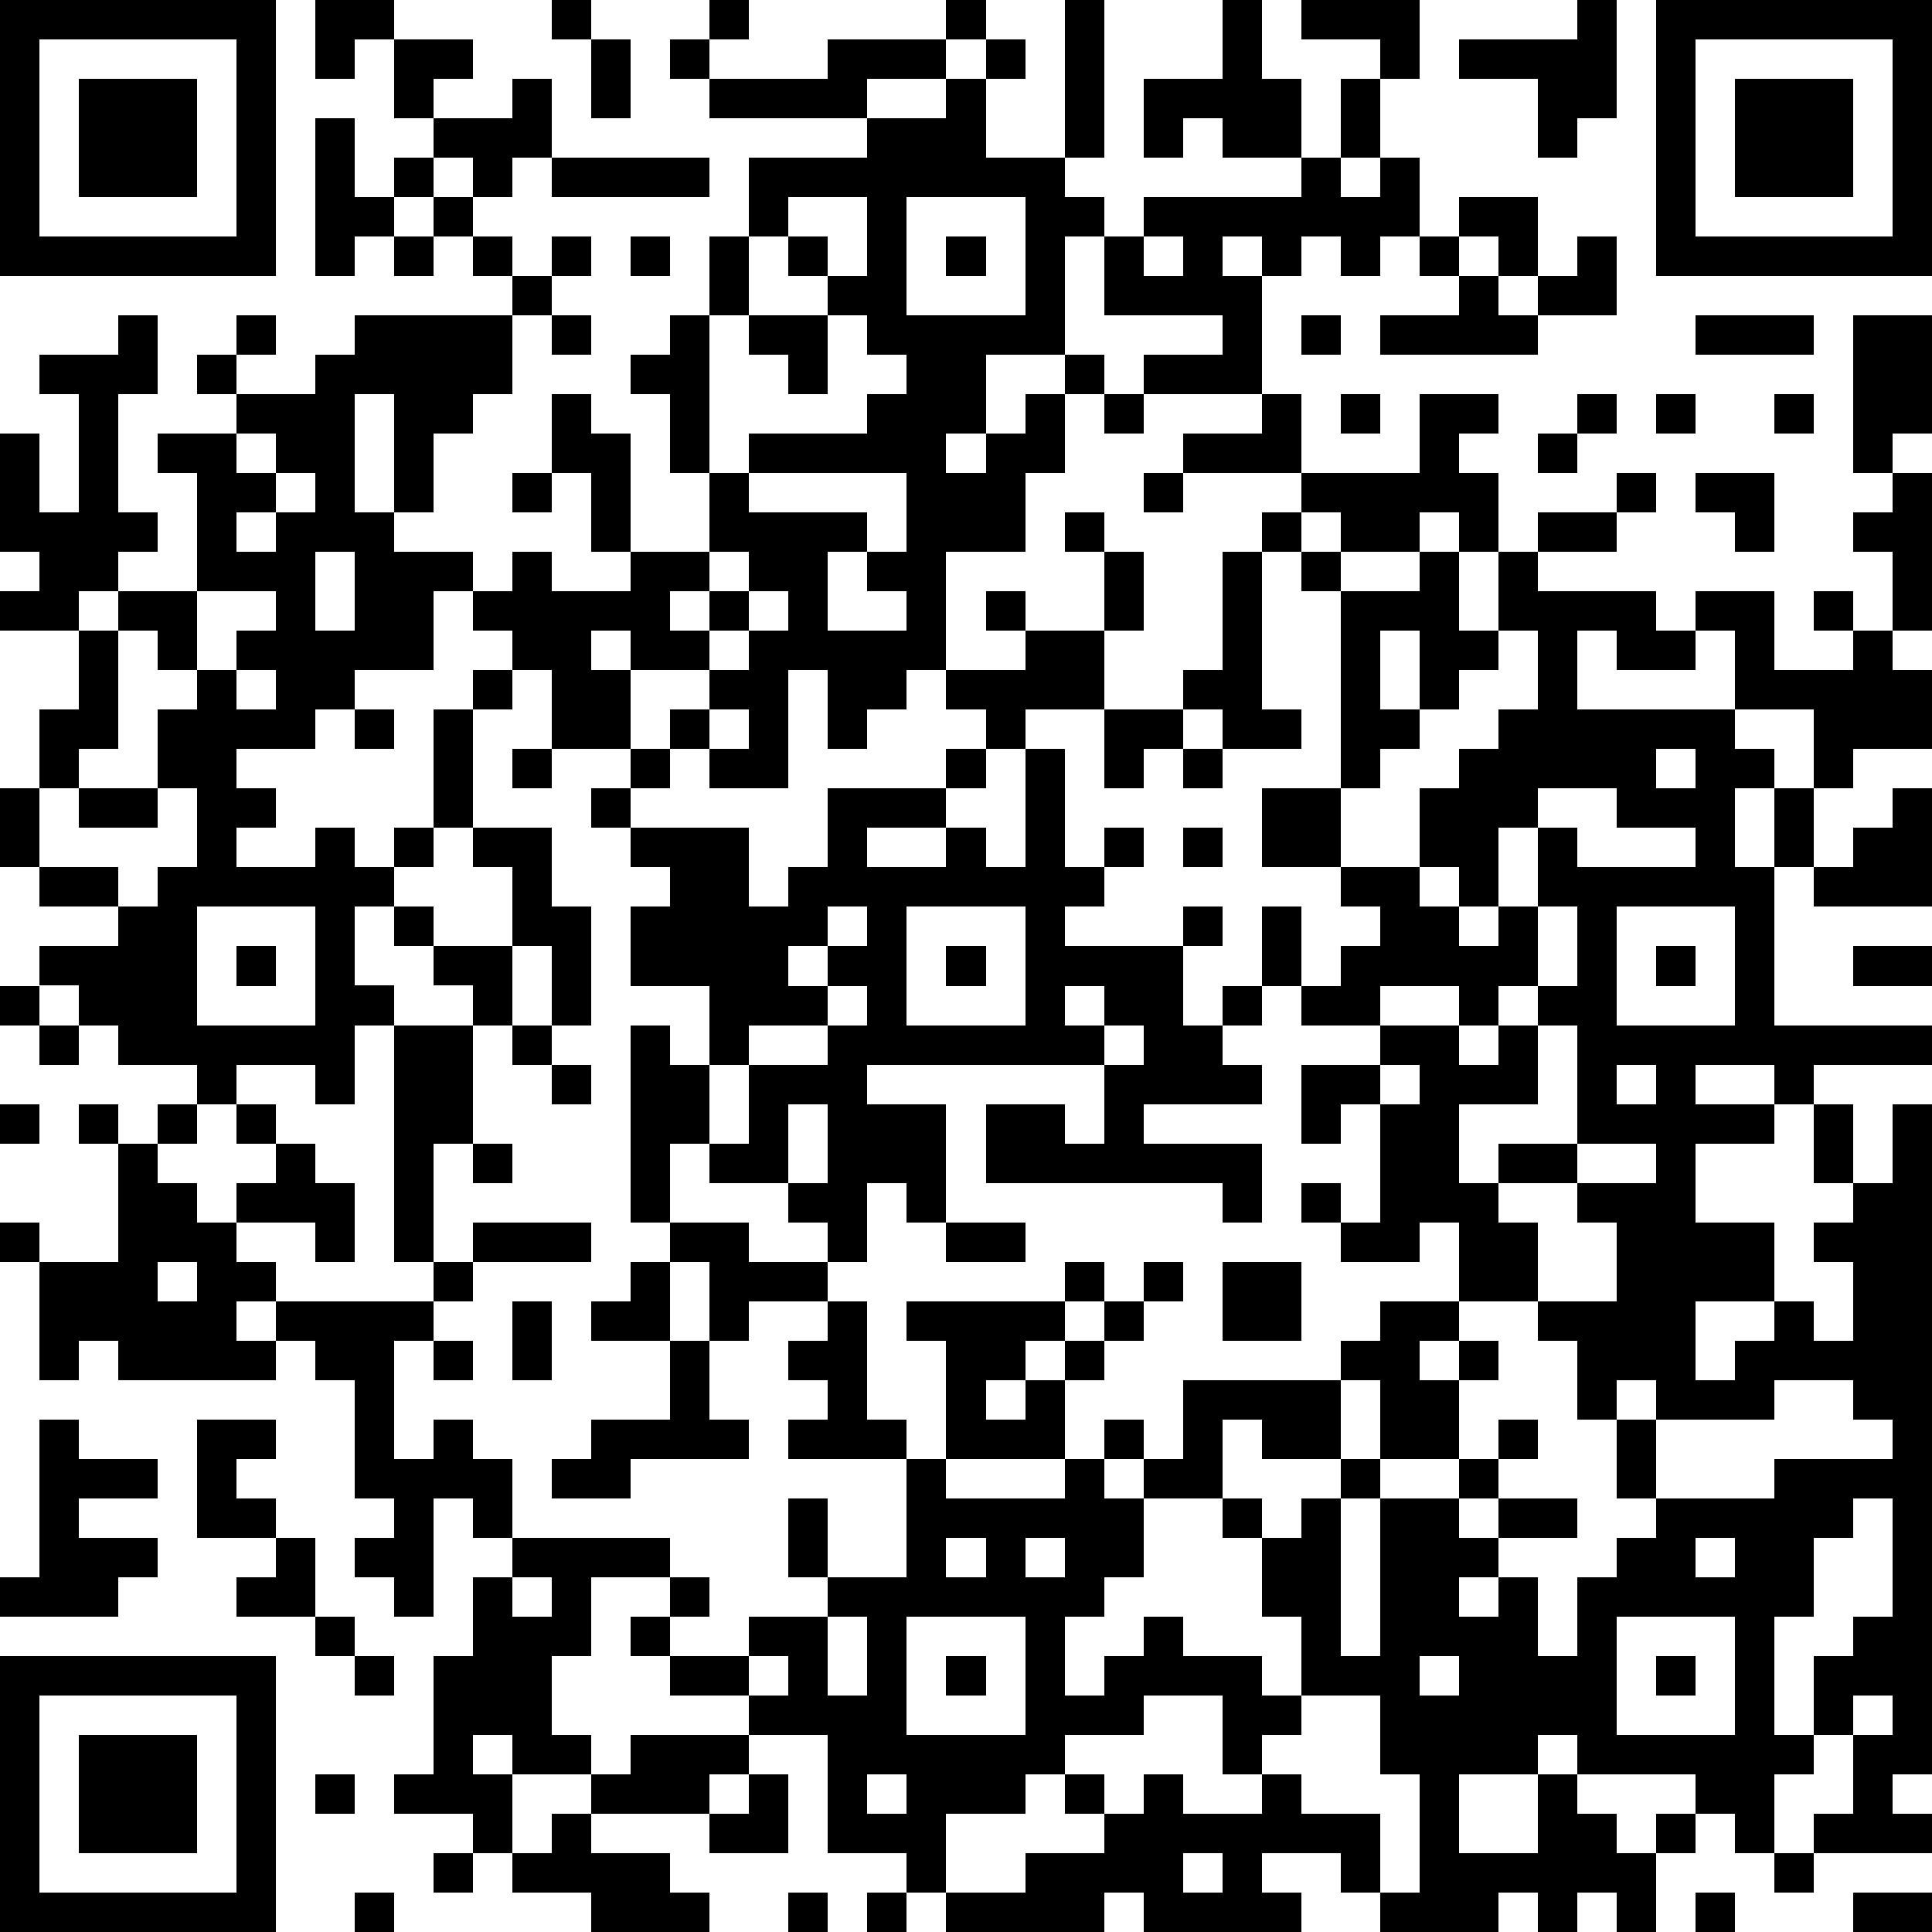 <?xml version="1.0" standalone="yes"?><svg version="1.1" xmlns="http://www.w3.org/2000/svg" xmlns:xlink="http://www.w3.org/1999/xlink" xmlns:ev="http://www.w3.org/2001/xml-events" width="196" height="196" shape-rendering="crispEdges"><path d="M0 0h7v7h-7zM8 0h2v1h-1v1h-1zM14 0h1v1h-1zM18 0h1v1h-1zM24 0h1v1h-1zM27 0h1v4h-1zM31 0h1v2h1v2h-2v-1h-1v1h-1v-2h2zM33 0h3v2h-1v-1h-2zM40 0h1v3h-1v1h-1v-2h-2v-1h3zM42 0h7v7h-7zM1 1v5h5v-5zM10 1h2v1h-1v1h-1zM15 1h1v2h-1zM17 1h1v1h-1zM21 1h3v1h-2v1h-4v-1h3zM25 1h1v1h-1zM43 1v5h5v-5zM2 2h3v3h-3zM13 2h1v2h-1v1h-1v-1h-1v-1h2zM24 2h1v2h2v1h1v1h-1v3h-2v2h-1v1h1v-1h1v-1h1v-1h1v1h-1v2h-1v2h-2v3h-1v1h-1v1h-1v-2h-1v3h-2v-1h-1v-1h1v-1h-2v-1h-1v1h1v2h-2v-2h-1v-1h-1v-1h-1v2h-2v1h-1v1h-2v1h1v1h-1v1h2v-1h1v1h1v-1h1v-3h1v-1h1v1h-1v3h-1v1h-1v1h-1v2h1v1h-1v2h-1v-1h-2v1h-1v-1h-2v-1h-1v-1h-1v-1h2v-1h-2v-1h-1v-2h1v-2h1v-2h-2v-1h1v-1h-1v-3h1v2h1v-3h-1v-1h2v-1h1v2h-1v3h1v1h-1v1h-1v1h1v-1h2v-3h-1v-1h2v-1h-1v-1h1v-1h1v1h-1v1h2v-1h1v-1h4v-1h-1v-1h-1v-1h-1v-1h1v1h1v1h1v1h1v-1h1v1h-1v1h-1v2h-1v1h-1v2h-1v-3h-1v3h1v1h2v1h1v-1h1v1h2v-1h-1v-2h-1v-2h1v1h1v3h2v-2h-1v-2h-1v-1h1v-1h1v-2h1v-2h3v-1h2zM34 2h1v2h-1zM44 2h3v3h-3zM8 3h1v2h1v1h-1v1h-1zM14 4h4v1h-4zM33 4h1v1h1v-1h1v2h-1v1h-1v-1h-1v1h-1v-1h-1v1h1v3h-3v-1h2v-1h-3v-2h1v-1h4zM20 5v1h-1v2h-1v4h1v-1h3v-1h1v-1h-1v-1h-1v-1h-1v-1h1v1h1v-2zM23 5v3h3v-3zM37 5h2v2h-1v-1h-1zM10 6h1v1h-1zM16 6h1v1h-1zM24 6h1v1h-1zM29 6v1h1v-1zM36 6h1v1h-1zM40 6h1v2h-2v-1h1zM37 7h1v1h1v1h-4v-1h2zM14 8h1v1h-1zM19 8h2v2h-1v-1h-1zM33 8h1v1h-1zM43 8h3v1h-3zM47 8h2v3h-1v1h-1zM28 10h1v1h-1zM32 10h1v2h-3v-1h2zM34 10h1v1h-1zM36 10h2v1h-1v1h1v2h-1v-1h-1v1h-2v-1h-1v-1h3zM40 10h1v1h-1zM42 10h1v1h-1zM45 10h1v1h-1zM6 11v1h1v-1zM39 11h1v1h-1zM7 12v1h-1v1h1v-1h1v-1zM13 12h1v1h-1zM19 12v1h3v1h-1v2h2v-1h-1v-1h1v-2zM29 12h1v1h-1zM41 12h1v1h-1zM43 12h2v2h-1v-1h-1zM48 12h1v4h-1v-2h-1v-1h1zM27 13h1v1h-1zM32 13h1v1h-1zM39 13h2v1h-2zM8 14v2h1v-2zM18 14v1h-1v1h1v-1h1v-1zM28 14h1v2h-1zM31 14h1v4h1v1h-2v-1h-1v-1h1zM33 14h1v1h-1zM36 14h1v2h1v-2h1v1h3v1h1v-1h2v2h2v-1h-1v-1h1v1h1v1h1v2h-2v1h-1v-2h-2v-2h-1v1h-2v-1h-1v2h4v1h1v1h-1v2h1v-2h1v2h-1v4h4v1h-3v1h-1v-1h-2v1h2v1h-2v2h2v2h-2v2h1v-1h1v-1h1v1h1v-2h-1v-1h1v-1h-1v-2h1v2h1v-2h1v17h-1v1h1v1h-3v-1h1v-2h-1v-2h1v-1h1v-3h-1v1h-1v2h-1v3h1v1h-1v2h-1v-1h-1v-1h-3v-1h-1v1h-2v2h2v-2h1v1h1v1h1v-1h1v1h-1v2h-1v-1h-1v1h-1v-1h-1v1h-3v-1h-1v-1h-2v1h1v1h-4v-1h-1v1h-4v-1h-1v-1h-2v-3h-2v-1h-2v-1h-1v-1h1v-1h-2v2h-1v2h1v1h-2v-1h-1v1h1v2h-1v-1h-2v-1h1v-3h1v-2h1v-1h-1v-1h-1v3h-1v-1h-1v-1h1v-1h-1v-3h-1v-1h-1v-1h-1v1h1v1h-4v-1h-1v1h-1v-3h-1v-1h1v1h2v-3h-1v-1h1v1h1v-1h1v1h-1v1h1v1h1v-1h1v-1h-1v-1h1v1h1v1h1v2h-1v-1h-2v1h1v1h4v-1h-1v-6h2v-1h-1v-1h-1v-1h1v1h2v-2h-1v-1h2v2h1v3h-1v-2h-1v2h-1v3h-1v3h1v-1h3v1h-3v1h-1v1h-1v3h1v-1h1v1h1v2h4v1h1v1h-1v1h2v-1h2v-1h-1v-2h1v2h2v-3h-3v-1h1v-1h-1v-1h1v-1h-2v1h-1v-2h-1v-1h-1v-5h1v1h1v-2h-2v-2h1v-1h-1v-1h-1v-1h1v-1h1v1h-1v1h3v2h1v-1h1v-2h3v-1h1v-1h-1v-1h2v-1h-1v-1h1v1h2v2h-2v1h-1v1h-1v1h-2v1h2v-1h1v1h1v-3h1v3h1v-1h1v1h-1v1h-1v1h3v-1h1v1h-1v2h1v-1h1v-2h1v2h-1v1h-1v1h1v1h-3v1h3v2h-1v-1h-6v-2h2v1h1v-2h-6v1h2v3h-1v-1h-1v2h-1v-1h-1v-1h-2v-1h-1v2h2v1h2v1h1v3h1v1h1v-3h-1v-1h4v-1h1v1h-1v1h-1v1h-1v1h1v-1h1v-1h1v-1h1v-1h1v1h-1v1h-1v1h-1v2h-3v1h3v-1h1v-1h1v1h-1v1h1v-1h1v-2h4v-1h1v-1h2v-2h-1v1h-2v-1h-1v-1h1v1h1v-3h-1v1h-1v-2h2v-1h-2v-1h1v-1h1v-1h-1v-1h-2v-2h2v-5h2zM5 15v2h-1v-1h-1v3h-1v1h-1v2h2v1h1v-1h1v-2h-1v-2h1v-1h1v-1h1v-1zM19 15v1h-1v1h1v-1h1v-1zM35 16v2h1v-2zM38 16v1h-1v1h-1v1h-1v1h-1v2h2v-2h1v-1h1v-1h1v-2zM6 17v1h1v-1zM9 18h1v1h-1zM18 18v1h1v-1zM28 18h2v1h-1v1h-1zM13 19h1v1h-1zM30 19h1v1h-1zM42 19v1h1v-1zM2 20h2v1h-2zM39 20v1h-1v2h-1v-1h-1v1h1v1h1v-1h1v-2h1v1h3v-1h-2v-1zM48 20h1v3h-3v-1h1v-1h1zM30 21h1v1h-1zM5 23v3h3v-3zM21 23v1h-1v1h1v-1h1v-1zM23 23v3h3v-3zM39 23v2h-1v1h-1v-1h-2v1h2v1h1v-1h1v-1h1v-2zM41 23v3h3v-3zM6 24h1v1h-1zM24 24h1v1h-1zM42 24h1v1h-1zM47 24h2v1h-2zM0 25h1v1h-1zM21 25v1h-2v1h-1v2h1v-2h2v-1h1v-1zM27 25v1h1v-1zM1 26h1v1h-1zM13 26h1v1h-1zM28 26v1h1v-1zM39 26v2h-2v2h1v-1h2v-3zM14 27h1v1h-1zM35 27v1h1v-1zM41 27v1h1v-1zM0 28h1v1h-1zM20 28v2h1v-2zM12 29h1v1h-1zM40 29v1h-2v1h1v2h-2v1h-1v1h1v-1h1v1h-1v2h-2v-2h-1v2h-2v-1h-1v2h-2v2h-1v1h-1v2h1v-1h1v-1h1v1h2v1h1v-2h-1v-2h-1v-1h1v1h1v-1h1v-1h1v1h-1v4h1v-4h2v-1h1v-1h1v1h-1v1h-1v1h1v-1h2v1h-2v1h-1v1h1v-1h1v2h1v-2h1v-1h1v-1h-1v-2h-1v-2h-1v-1h2v-2h-1v-1h2v-1zM24 31h2v1h-2zM4 32v1h1v-1zM16 32h1v2h-2v-1h1zM31 32h2v2h-2zM13 33h1v2h-1zM11 34h1v1h-1zM17 34h1v2h1v1h-3v1h-2v-1h1v-1h2zM41 35v1h1v-1zM45 35v1h-3v2h3v-1h3v-1h-1v-1zM1 36h1v1h2v1h-2v1h2v1h-1v1h-3v-1h1zM5 36h2v1h-1v1h1v1h-2zM7 39h1v2h-2v-1h1zM24 39v1h1v-1zM26 39v1h1v-1zM43 39v1h1v-1zM13 40v1h1v-1zM8 41h1v1h-1zM21 41v2h1v-2zM23 41v3h3v-3zM41 41v3h3v-3zM0 42h7v7h-7zM9 42h1v1h-1zM19 42v1h1v-1zM24 42h1v1h-1zM36 42v1h1v-1zM42 42h1v1h-1zM1 43v5h5v-5zM29 43v1h-2v1h-1v1h-2v2h2v-1h2v-1h-1v-1h1v1h1v-1h1v1h2v-1h-1v-2zM33 43v1h-1v1h1v1h2v2h1v-3h-1v-2zM47 43v1h1v-1zM2 44h3v3h-3zM16 44h3v1h-1v1h-3v-1h1zM8 45h1v1h-1zM19 45h1v2h-2v-1h1zM22 45v1h1v-1zM14 46h1v1h2v1h1v1h-3v-1h-2v-1h1zM11 47h1v1h-1zM30 47v1h1v-1zM45 47h1v1h-1zM9 48h1v1h-1zM20 48h1v1h-1zM22 48h1v1h-1zM43 48h1v1h-1zM47 48h2v1h-2z" style="fill:#000" transform="translate(0,0) scale(4)"/></svg>
